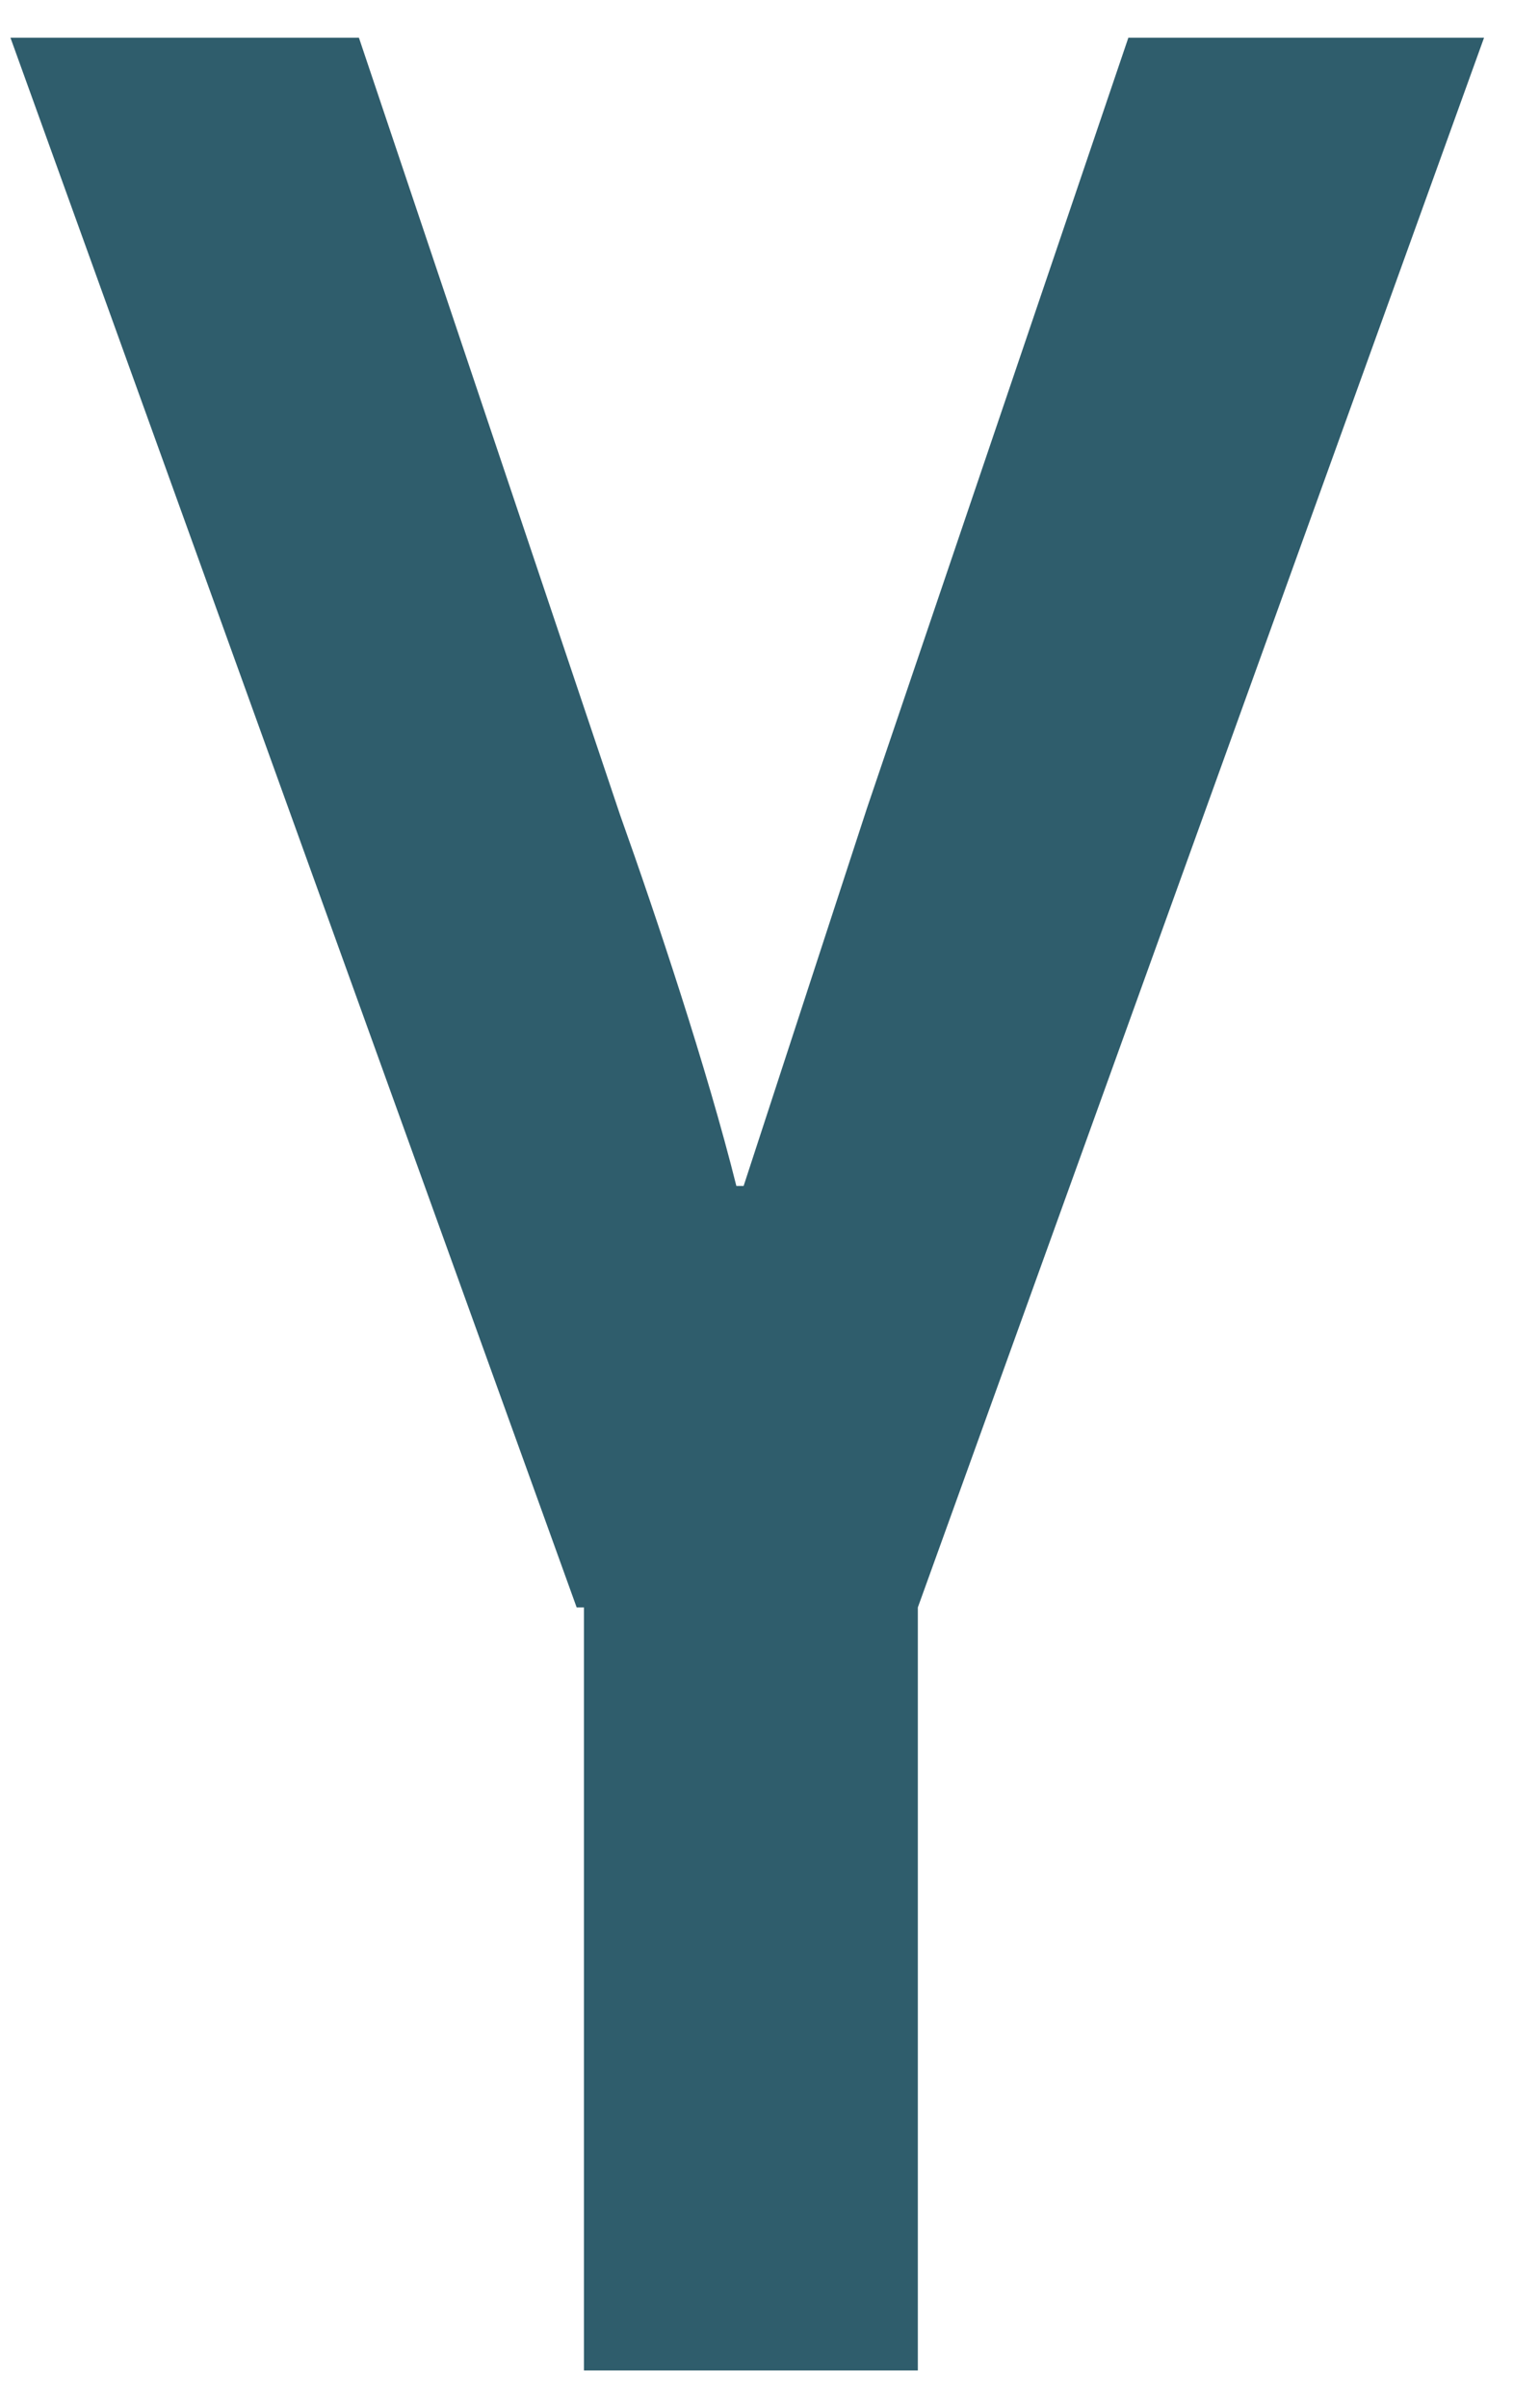 <?xml version="1.0" encoding="UTF-8"?> <svg xmlns="http://www.w3.org/2000/svg" width="22" height="35" viewBox="0 0 22 35" fill="none"> <path d="M8.385 23.362L0.152 0.548H5.219L9.018 11.849C9.546 13.328 10.285 15.546 10.707 17.236H10.813L12.607 11.744L16.407 0.548H21.579L13.346 23.362V34.452H8.491V23.362H8.385Z" fill="#2F5D6C"></path> </svg> 